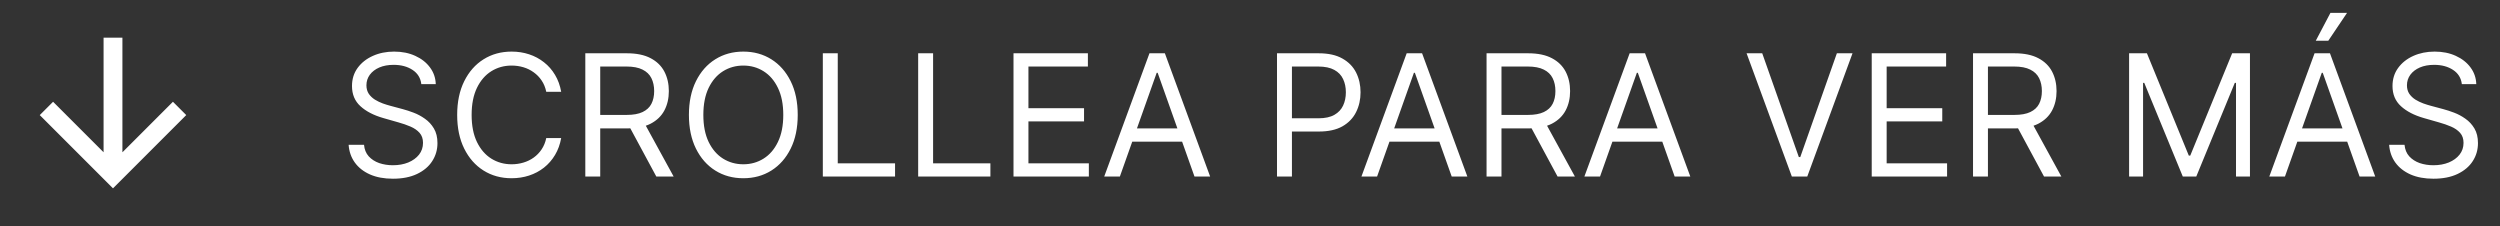 <svg xmlns="http://www.w3.org/2000/svg" width="177" height="16" viewBox="0 0 177 16" fill="none"><rect x="0" y="0" width="177" height="16" fill="#333333" stroke="none"/><path d="M8.667 10.781L12.242 7.205L13.185 8.148L8 13.334L2.814 8.148L3.757 7.205L7.333 10.781V2.667H8.667V10.781Z" fill="white"></path><path d="M29.829 5.955C29.778 5.523 29.571 5.188 29.207 4.949C28.844 4.71 28.398 4.591 27.869 4.591C27.483 4.591 27.145 4.653 26.855 4.778C26.568 4.903 26.344 5.075 26.182 5.294C26.023 5.513 25.943 5.761 25.943 6.04C25.943 6.273 25.999 6.473 26.109 6.641C26.223 6.805 26.368 6.943 26.544 7.054C26.72 7.162 26.905 7.251 27.098 7.322C27.291 7.391 27.469 7.446 27.631 7.489L28.517 7.727C28.744 7.787 28.997 7.869 29.276 7.974C29.557 8.08 29.825 8.223 30.081 8.405C30.34 8.584 30.553 8.814 30.72 9.095C30.888 9.376 30.972 9.722 30.972 10.131C30.972 10.602 30.848 11.028 30.601 11.409C30.357 11.79 29.999 12.092 29.527 12.317C29.058 12.541 28.489 12.653 27.818 12.653C27.193 12.653 26.652 12.553 26.195 12.351C25.74 12.149 25.382 11.868 25.121 11.507C24.862 11.146 24.716 10.727 24.682 10.25H25.773C25.801 10.579 25.912 10.852 26.105 11.068C26.301 11.281 26.548 11.44 26.847 11.546C27.148 11.648 27.472 11.699 27.818 11.699C28.222 11.699 28.584 11.633 28.905 11.503C29.226 11.369 29.48 11.185 29.668 10.949C29.855 10.71 29.949 10.432 29.949 10.114C29.949 9.824 29.868 9.588 29.706 9.406C29.544 9.224 29.331 9.077 29.067 8.963C28.803 8.849 28.517 8.75 28.21 8.665L27.136 8.358C26.454 8.162 25.915 7.882 25.517 7.518C25.119 7.155 24.921 6.679 24.921 6.091C24.921 5.602 25.053 5.176 25.317 4.812C25.584 4.446 25.942 4.162 26.391 3.96C26.842 3.756 27.347 3.653 27.903 3.653C28.466 3.653 28.966 3.754 29.403 3.956C29.841 4.155 30.188 4.428 30.443 4.774C30.702 5.121 30.838 5.514 30.852 5.955H29.829ZM39.732 6.5H38.675C38.613 6.196 38.503 5.929 38.347 5.699C38.194 5.469 38.006 5.276 37.784 5.119C37.566 4.96 37.323 4.841 37.056 4.761C36.789 4.682 36.51 4.642 36.221 4.642C35.692 4.642 35.213 4.776 34.784 5.043C34.358 5.31 34.019 5.703 33.766 6.223C33.516 6.743 33.391 7.381 33.391 8.136C33.391 8.892 33.516 9.53 33.766 10.05C34.019 10.57 34.358 10.963 34.784 11.23C35.213 11.497 35.692 11.631 36.221 11.631C36.51 11.631 36.789 11.591 37.056 11.511C37.323 11.432 37.566 11.314 37.784 11.158C38.006 10.999 38.194 10.804 38.347 10.574C38.503 10.341 38.613 10.074 38.675 9.773H39.732C39.652 10.219 39.508 10.618 39.297 10.97C39.087 11.322 38.826 11.622 38.513 11.869C38.201 12.114 37.85 12.3 37.461 12.428C37.074 12.555 36.661 12.619 36.221 12.619C35.476 12.619 34.814 12.438 34.235 12.074C33.655 11.71 33.199 11.193 32.867 10.523C32.534 9.852 32.368 9.057 32.368 8.136C32.368 7.216 32.534 6.42 32.867 5.75C33.199 5.08 33.655 4.562 34.235 4.199C34.814 3.835 35.476 3.653 36.221 3.653C36.661 3.653 37.074 3.717 37.461 3.845C37.85 3.973 38.201 4.161 38.513 4.408C38.826 4.652 39.087 4.95 39.297 5.303C39.508 5.652 39.652 6.051 39.732 6.5ZM41.44 12.5V3.773H44.389C45.07 3.773 45.63 3.889 46.068 4.122C46.505 4.352 46.829 4.669 47.039 5.072C47.249 5.476 47.354 5.935 47.354 6.449C47.354 6.963 47.249 7.419 47.039 7.817C46.829 8.214 46.506 8.527 46.072 8.754C45.637 8.979 45.082 9.091 44.406 9.091H42.019V8.136H44.371C44.837 8.136 45.212 8.068 45.496 7.932C45.783 7.795 45.991 7.602 46.119 7.352C46.249 7.099 46.315 6.798 46.315 6.449C46.315 6.099 46.249 5.794 46.119 5.533C45.988 5.271 45.779 5.07 45.492 4.928C45.205 4.783 44.826 4.71 44.354 4.71H42.496V12.5H41.44ZM45.548 8.58L47.695 12.5H46.468L44.354 8.58H45.548ZM56.479 8.136C56.479 9.057 56.313 9.852 55.98 10.523C55.648 11.193 55.192 11.71 54.613 12.074C54.033 12.438 53.371 12.619 52.627 12.619C51.883 12.619 51.221 12.438 50.641 12.074C50.061 11.71 49.605 11.193 49.273 10.523C48.941 9.852 48.775 9.057 48.775 8.136C48.775 7.216 48.941 6.42 49.273 5.75C49.605 5.08 50.061 4.562 50.641 4.199C51.221 3.835 51.883 3.653 52.627 3.653C53.371 3.653 54.033 3.835 54.613 4.199C55.192 4.562 55.648 5.08 55.98 5.75C56.313 6.42 56.479 7.216 56.479 8.136ZM55.456 8.136C55.456 7.381 55.33 6.743 55.077 6.223C54.827 5.703 54.488 5.31 54.059 5.043C53.633 4.776 53.155 4.642 52.627 4.642C52.098 4.642 51.62 4.776 51.191 5.043C50.765 5.31 50.425 5.703 50.172 6.223C49.922 6.743 49.797 7.381 49.797 8.136C49.797 8.892 49.922 9.53 50.172 10.05C50.425 10.57 50.765 10.963 51.191 11.23C51.62 11.497 52.098 11.631 52.627 11.631C53.155 11.631 53.633 11.497 54.059 11.23C54.488 10.963 54.827 10.57 55.077 10.05C55.33 9.53 55.456 8.892 55.456 8.136ZM58.256 12.5V3.773H59.313V11.562H63.37V12.5H58.256ZM65.006 12.5V3.773H66.063V11.562H70.12V12.5H65.006ZM71.756 12.5V3.773H77.023V4.71H72.813V7.659H76.75V8.597H72.813V11.562H77.091V12.5H71.756ZM79.286 12.5H78.178L81.382 3.773H82.473L85.678 12.5H84.57L81.962 5.153H81.894L79.286 12.5ZM79.695 9.091H84.161V10.028H79.695V9.091ZM90.412 12.5V3.773H93.361C94.046 3.773 94.606 3.896 95.04 4.143C95.478 4.388 95.802 4.719 96.012 5.136C96.222 5.554 96.327 6.02 96.327 6.534C96.327 7.048 96.222 7.516 96.012 7.936C95.804 8.357 95.483 8.692 95.049 8.942C94.614 9.189 94.057 9.312 93.378 9.312H91.265V8.375H93.344C93.813 8.375 94.189 8.294 94.473 8.132C94.757 7.97 94.963 7.751 95.091 7.476C95.222 7.197 95.287 6.884 95.287 6.534C95.287 6.185 95.222 5.872 95.091 5.597C94.963 5.321 94.756 5.105 94.469 4.949C94.182 4.79 93.802 4.71 93.327 4.71H91.469V12.5H90.412ZM97.497 12.5H96.389L99.593 3.773H100.684L103.889 12.5H102.781L100.173 5.153H100.105L97.497 12.5ZM97.906 9.091H102.372V10.028H97.906V9.091ZM105.248 12.5V3.773H108.197C108.879 3.773 109.439 3.889 109.876 4.122C110.314 4.352 110.637 4.669 110.848 5.072C111.058 5.476 111.163 5.935 111.163 6.449C111.163 6.963 111.058 7.419 110.848 7.817C110.637 8.214 110.315 8.527 109.88 8.754C109.446 8.979 108.89 9.091 108.214 9.091H105.828V8.136H108.18C108.646 8.136 109.021 8.068 109.305 7.932C109.592 7.795 109.799 7.602 109.927 7.352C110.058 7.099 110.123 6.798 110.123 6.449C110.123 6.099 110.058 5.794 109.927 5.533C109.797 5.271 109.588 5.07 109.301 4.928C109.014 4.783 108.635 4.71 108.163 4.71H106.305V12.5H105.248ZM109.356 8.58L111.504 12.5H110.277L108.163 8.58H109.356ZM113.282 12.5H112.174L115.379 3.773H116.469L119.674 12.5H118.566L115.958 5.153H115.89L113.282 12.5ZM113.691 9.091H118.157V10.028H113.691V9.091ZM124.766 3.773L127.357 11.119H127.46L130.05 3.773H131.158L127.954 12.5H126.863L123.658 3.773H124.766ZM132.518 12.5V3.773H137.785V4.71H133.575V7.659H137.512V8.597H133.575V11.562H137.853V12.5H132.518ZM139.69 12.5V3.773H142.638C143.32 3.773 143.88 3.889 144.317 4.122C144.755 4.352 145.079 4.669 145.289 5.072C145.499 5.476 145.604 5.935 145.604 6.449C145.604 6.963 145.499 7.419 145.289 7.817C145.079 8.214 144.756 8.527 144.322 8.754C143.887 8.979 143.332 9.091 142.656 9.091H140.269V8.136H142.621C143.087 8.136 143.462 8.068 143.746 7.932C144.033 7.795 144.241 7.602 144.369 7.352C144.499 7.099 144.565 6.798 144.565 6.449C144.565 6.099 144.499 5.794 144.369 5.533C144.238 5.271 144.029 5.07 143.742 4.928C143.455 4.783 143.076 4.71 142.604 4.71H140.746V12.5H139.69ZM143.798 8.58L145.945 12.5H144.718L142.604 8.58H143.798ZM150.74 3.773H152.002L154.968 11.017H155.07L158.036 3.773H159.297V12.5H158.309V5.869H158.223L155.496 12.5H154.542L151.814 5.869H151.729V12.5H150.74V3.773ZM161.774 12.5H160.666L163.871 3.773H164.962L168.166 12.5H167.058L164.45 5.153H164.382L161.774 12.5ZM162.183 9.091H166.649V10.028H162.183V9.091ZM163.956 2.886L164.996 0.909H166.172L164.842 2.886H163.956ZM174.298 5.955C174.247 5.523 174.04 5.188 173.676 4.949C173.313 4.71 172.866 4.591 172.338 4.591C171.952 4.591 171.614 4.653 171.324 4.778C171.037 4.903 170.813 5.075 170.651 5.294C170.491 5.513 170.412 5.761 170.412 6.04C170.412 6.273 170.467 6.473 170.578 6.641C170.692 6.805 170.837 6.943 171.013 7.054C171.189 7.162 171.374 7.251 171.567 7.322C171.76 7.391 171.938 7.446 172.099 7.489L172.986 7.727C173.213 7.787 173.466 7.869 173.744 7.974C174.026 8.08 174.294 8.223 174.55 8.405C174.808 8.584 175.021 8.814 175.189 9.095C175.357 9.376 175.44 9.722 175.44 10.131C175.44 10.602 175.317 11.028 175.07 11.409C174.825 11.79 174.467 12.092 173.996 12.317C173.527 12.541 172.957 12.653 172.287 12.653C171.662 12.653 171.121 12.553 170.663 12.351C170.209 12.149 169.851 11.868 169.589 11.507C169.331 11.146 169.185 10.727 169.151 10.25H170.241C170.27 10.579 170.381 10.852 170.574 11.068C170.77 11.281 171.017 11.44 171.315 11.546C171.616 11.648 171.94 11.699 172.287 11.699C172.69 11.699 173.053 11.633 173.374 11.503C173.695 11.369 173.949 11.185 174.136 10.949C174.324 10.71 174.418 10.432 174.418 10.114C174.418 9.824 174.337 9.588 174.175 9.406C174.013 9.224 173.8 9.077 173.536 8.963C173.271 8.849 172.986 8.75 172.679 8.665L171.605 8.358C170.923 8.162 170.384 7.882 169.986 7.518C169.588 7.155 169.389 6.679 169.389 6.091C169.389 5.602 169.521 5.176 169.786 4.812C170.053 4.446 170.411 4.162 170.859 3.96C171.311 3.756 171.815 3.653 172.372 3.653C172.935 3.653 173.435 3.754 173.872 3.956C174.31 4.155 174.656 4.428 174.912 4.774C175.17 5.121 175.307 5.514 175.321 5.955H174.298Z" fill="white"></path></svg>